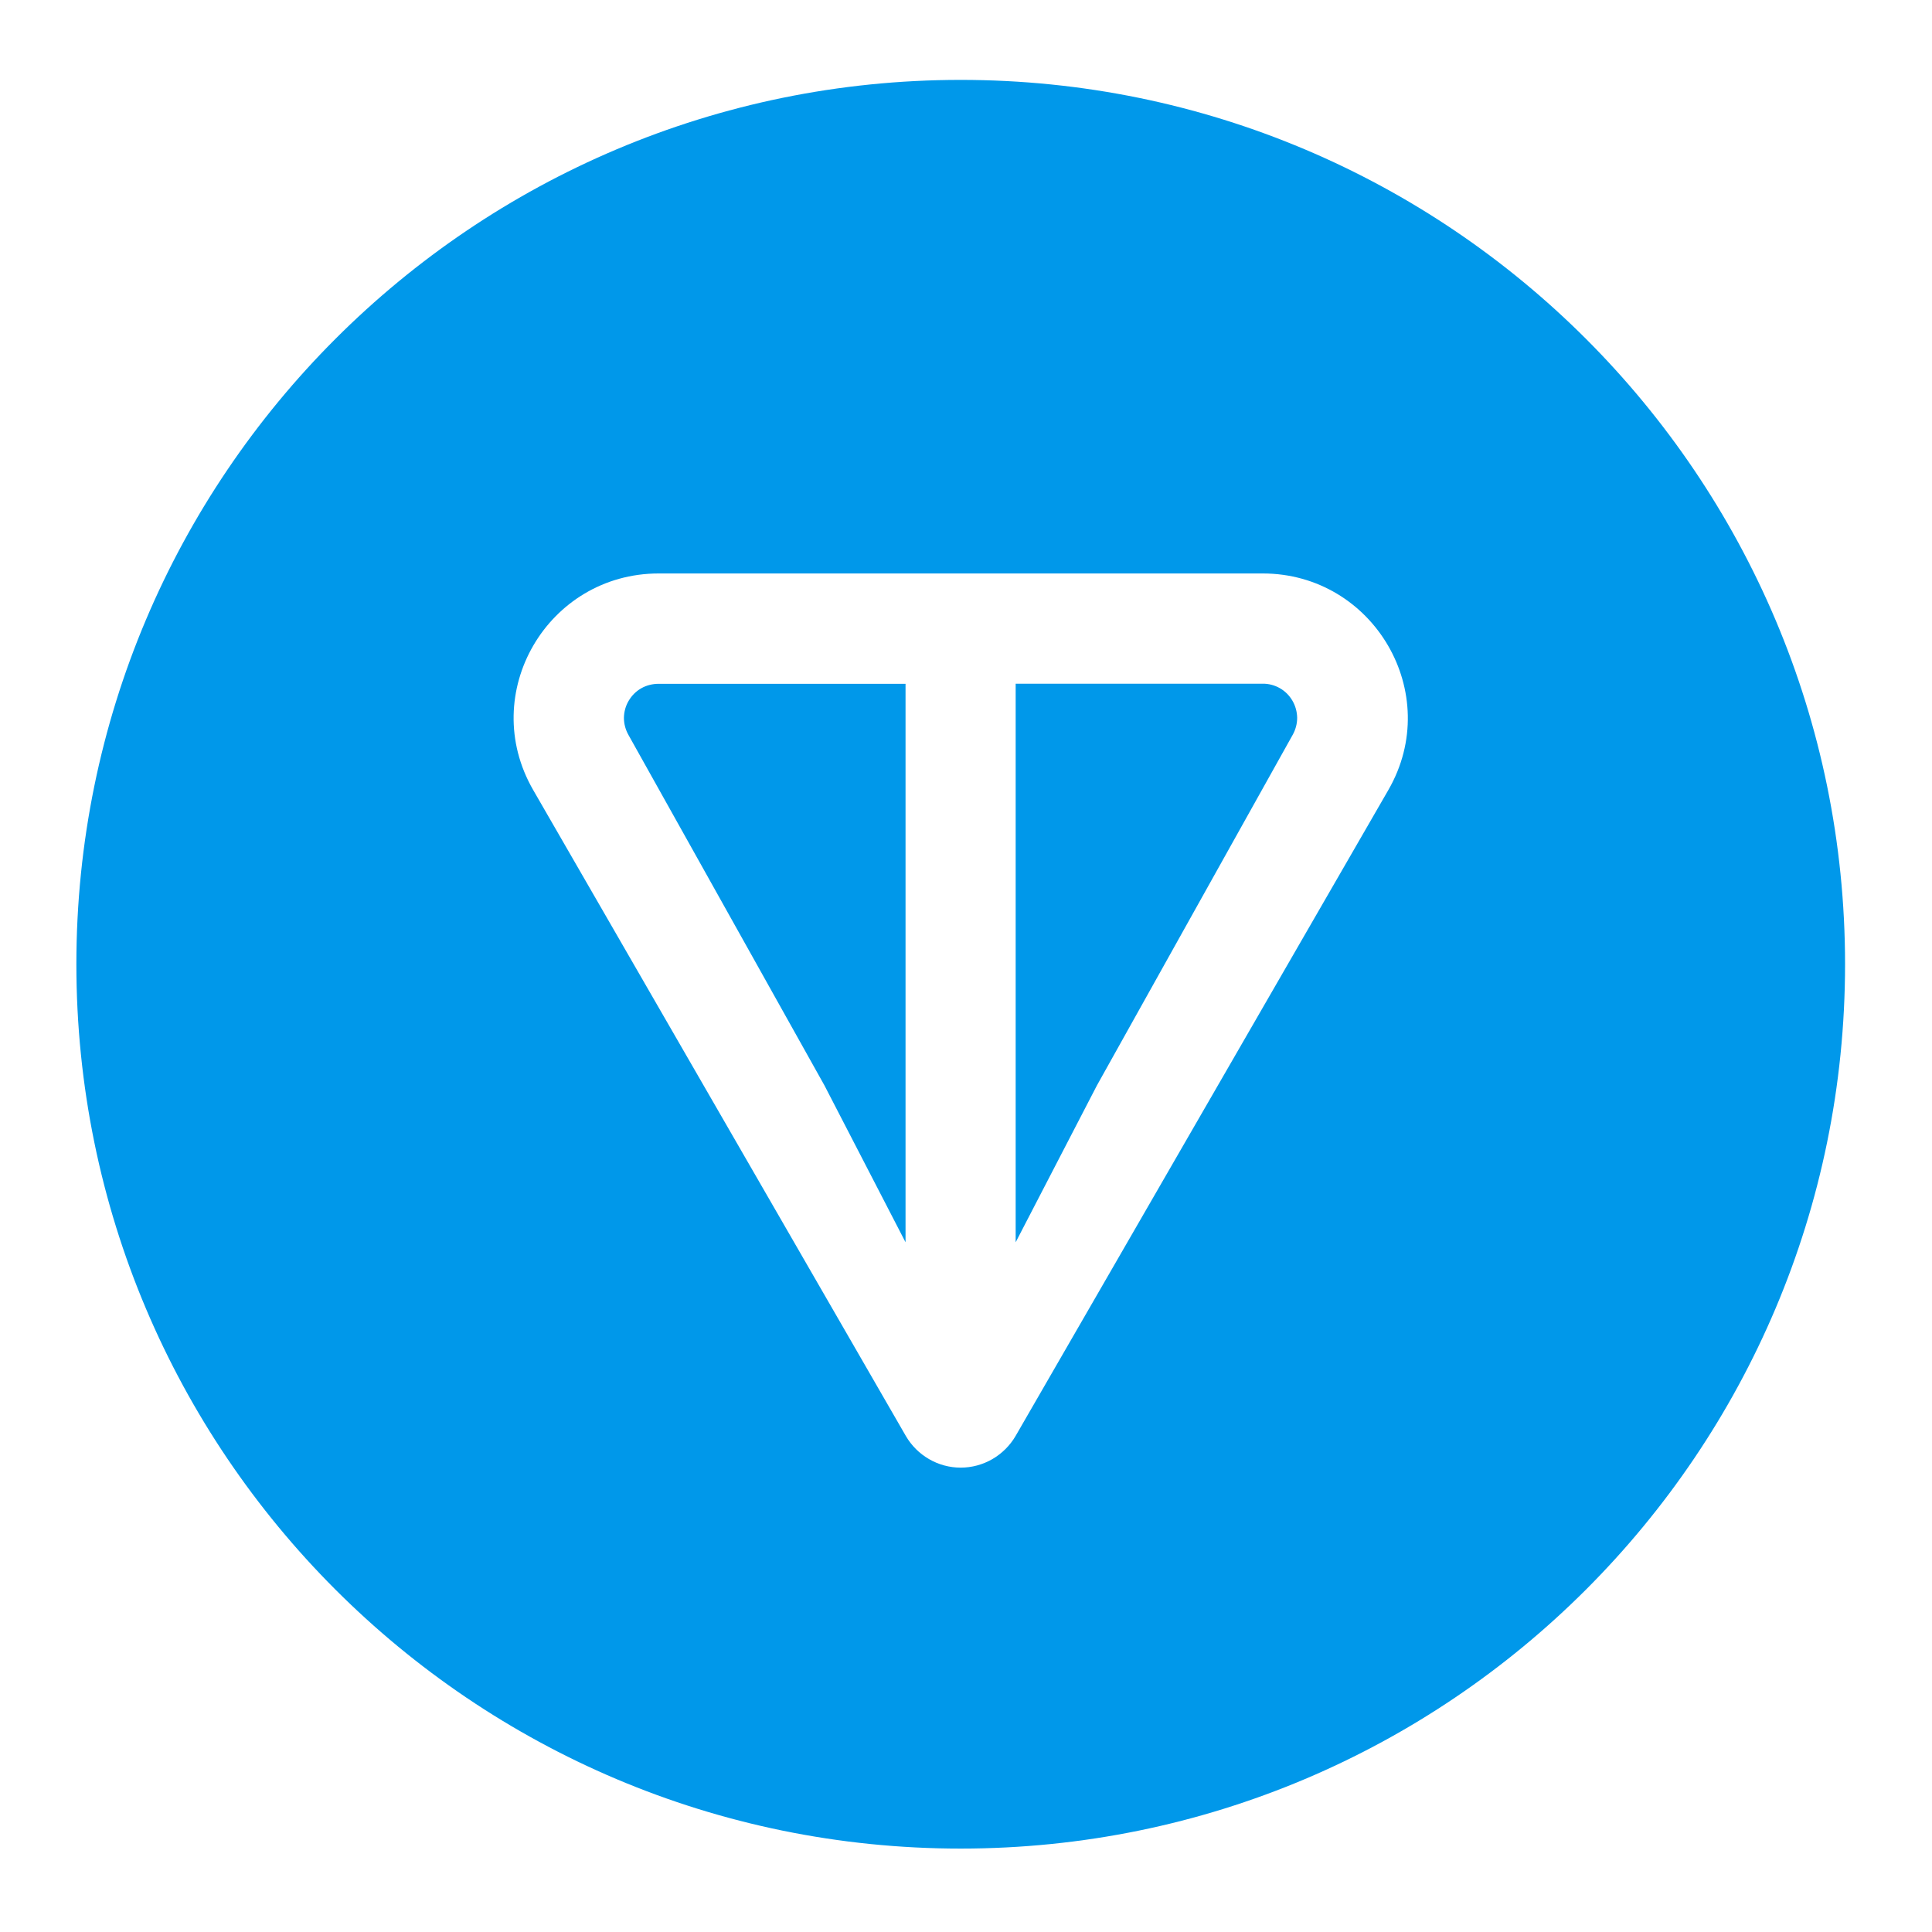 <svg width="17" height="17" viewBox="0 0 17 17" fill="none" xmlns="http://www.w3.org/2000/svg">
<g clip-path="url(#clip0_4260_11762)">
<path d="M8.453 0.703C4.156 0.703 0.672 4.187 0.672 8.484C0.672 12.782 4.156 16.266 8.453 16.266C12.751 16.266 16.235 12.782 16.235 8.484C16.235 4.187 12.751 0.703 8.453 0.703ZM5.796 5.046H11.111C12.086 5.046 12.707 6.101 12.216 6.952L8.936 12.636C8.887 12.72 8.816 12.79 8.732 12.839C8.647 12.888 8.551 12.914 8.453 12.914C8.356 12.914 8.259 12.888 8.175 12.839C8.09 12.79 8.02 12.72 7.971 12.636L4.692 6.952C4.2 6.1 4.819 5.046 5.796 5.046ZM8.937 6.016V10.931L9.652 9.551L11.374 6.467C11.4 6.421 11.414 6.369 11.414 6.316C11.413 6.263 11.399 6.211 11.372 6.165C11.345 6.119 11.307 6.081 11.261 6.055C11.215 6.029 11.162 6.015 11.109 6.016H8.937ZM5.795 6.017C5.742 6.017 5.689 6.03 5.643 6.056C5.597 6.082 5.559 6.12 5.532 6.166C5.505 6.211 5.491 6.263 5.49 6.316C5.49 6.369 5.504 6.421 5.53 6.467L7.254 9.55L7.968 10.931V6.017H5.795Z" fill="#0098EA"/>
</g>
<defs>
<clipPath id="clip0_4260_11762">
<rect width="15.563" height="15.563" fill="white" transform="translate(0.672 0.703)"/>
</clipPath>
</defs>
</svg>
